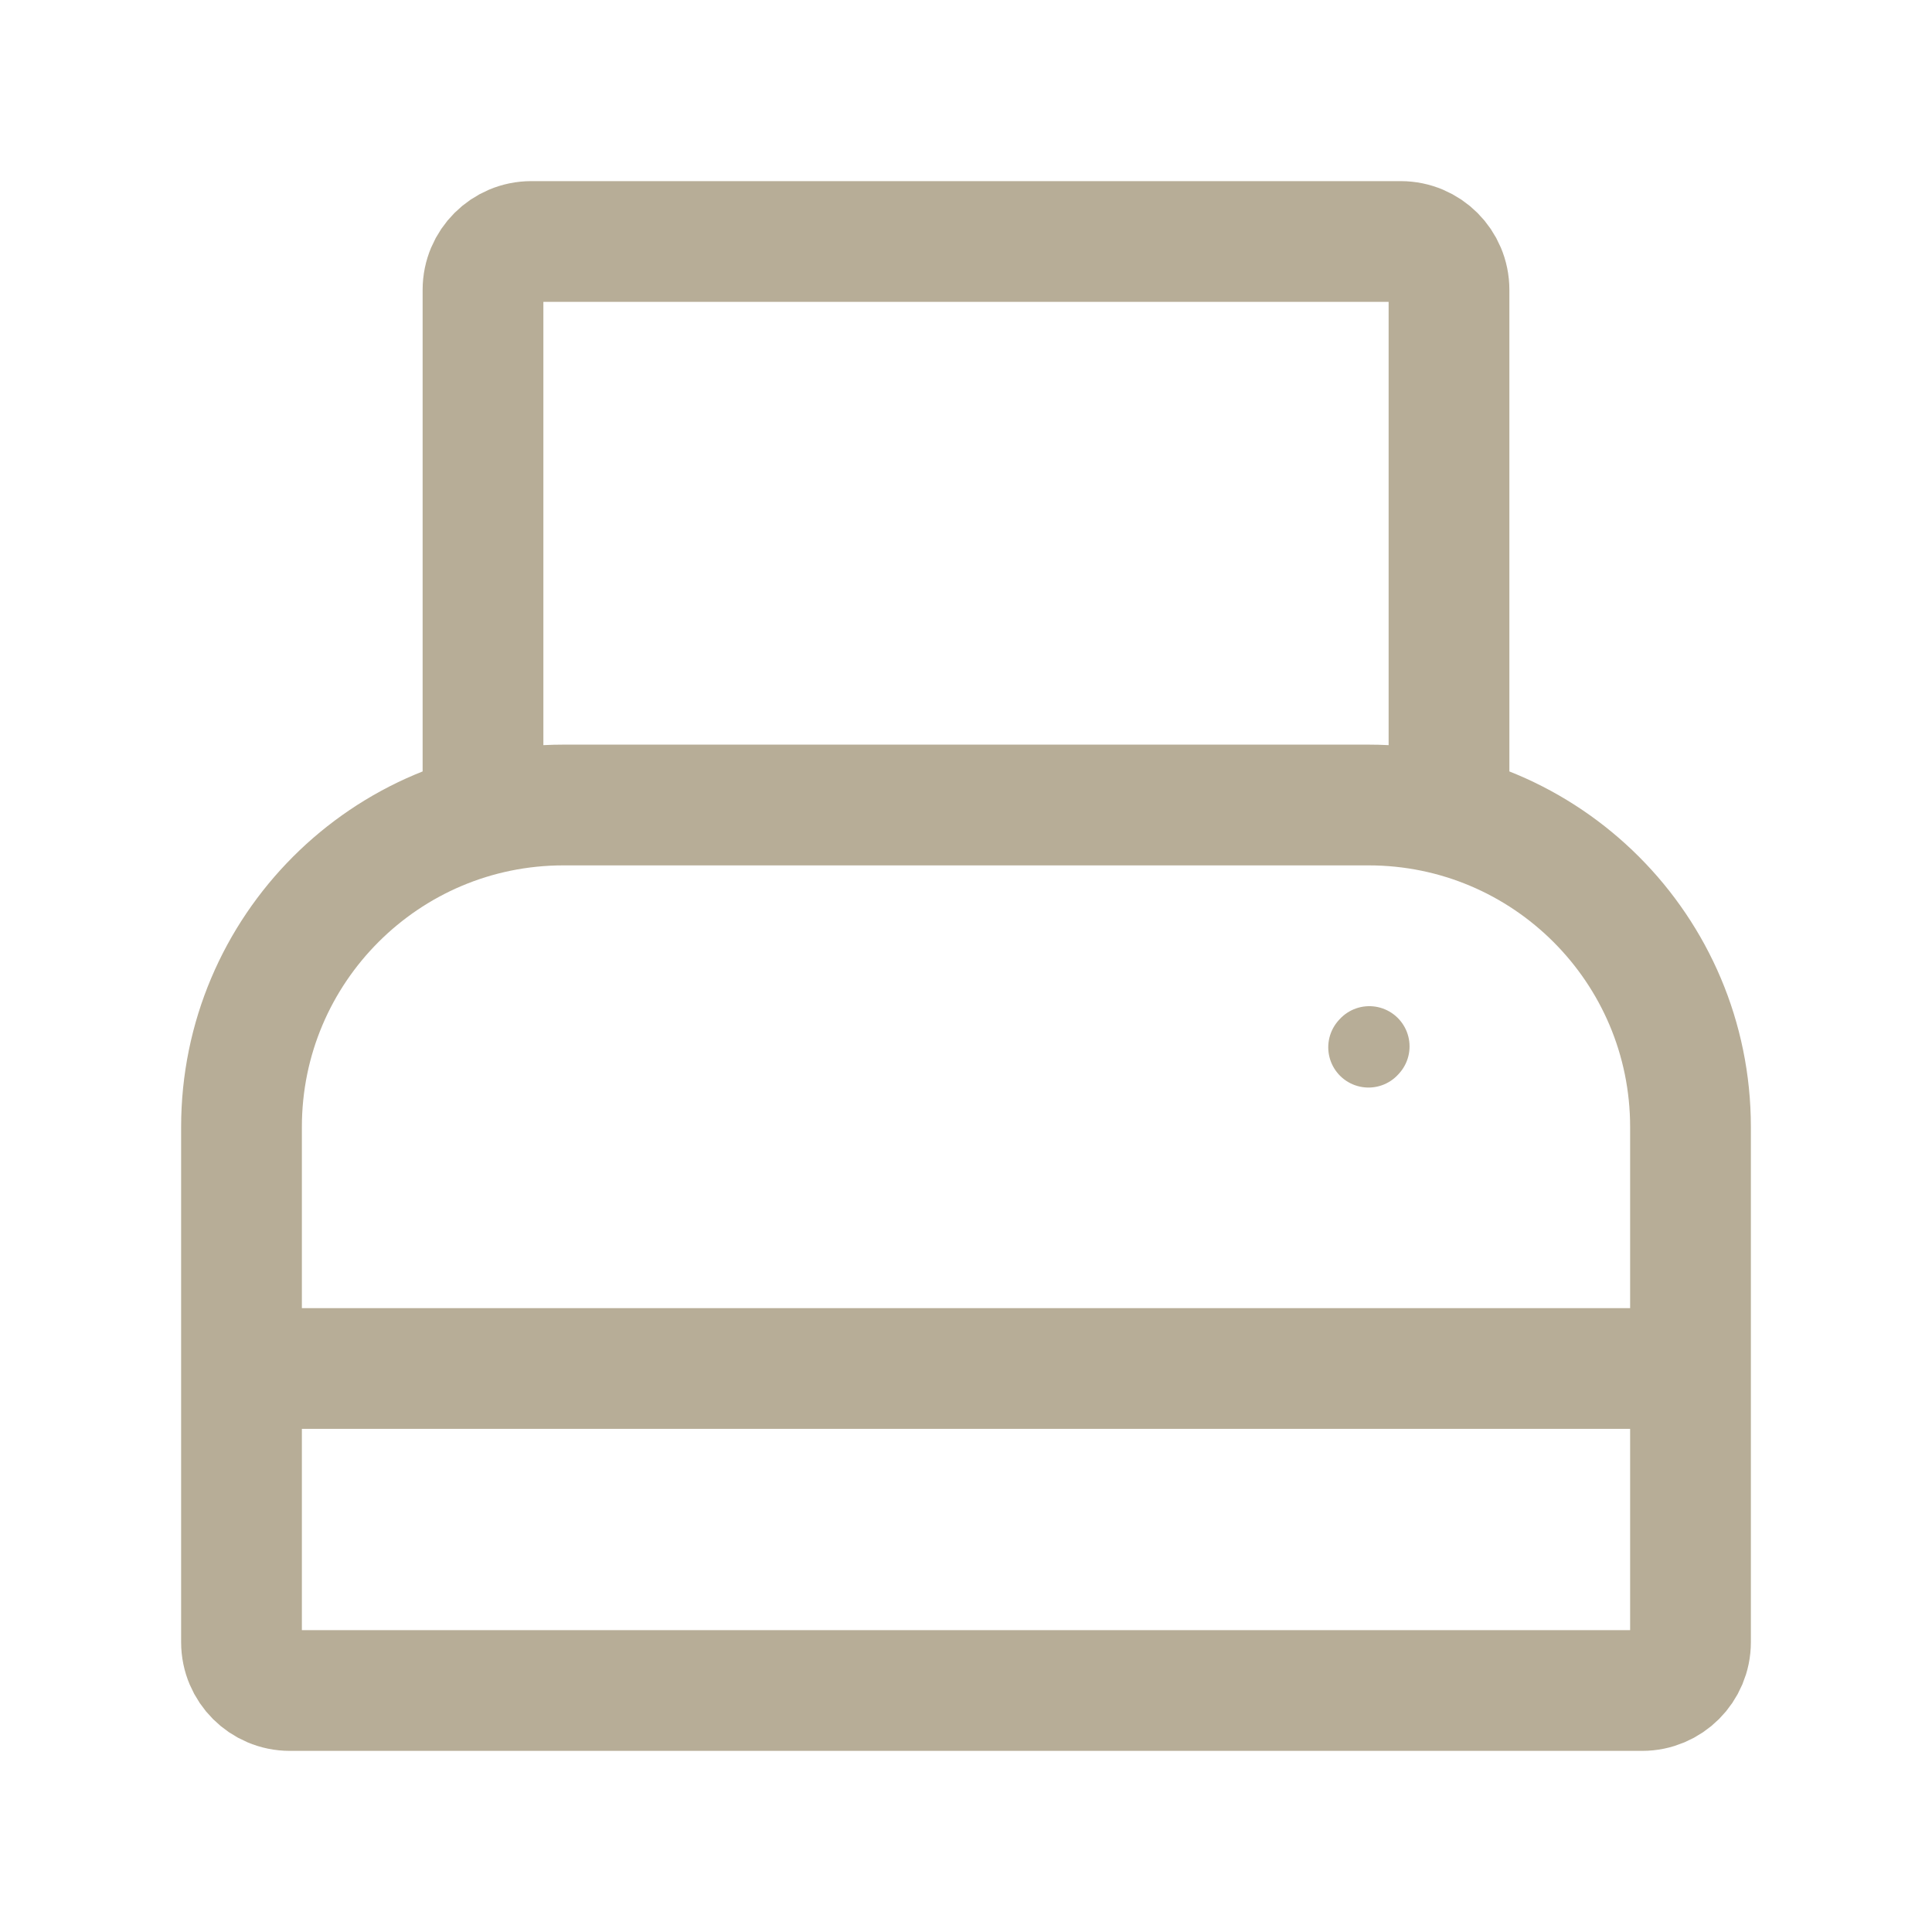 <?xml version="1.0" encoding="UTF-8"?>
<svg width="24px" height="24px" viewBox="0 0 24 24" version="1.1" xmlns="http://www.w3.org/2000/svg" xmlns:xlink="http://www.w3.org/1999/xlink">
    <title>printer</title>
    <g id="Desktop" stroke="none" stroke-width="1" fill="none" fill-rule="evenodd">
        <g id="Job_Detail" transform="translate(-1498, -668)" stroke="#B7AD97">
            <g id="Group-12" transform="translate(1488, 668)">
                <g id="printer" transform="translate(13, 3)">
                    <path d="M0,14 L18,14 M3,7 L3,0.6 C3,0.269 3.269,0 3.6,0 L14.4,0 C14.731,0 15,0.269 15,0.6 L15,7 M18,17.4 L18,11 C18,8.791 16.209,7 14,7 L4,7 C1.791,7 0,8.791 0,11 L0,17.4 C0,17.731 0.269,18 0.6,18 L17.4,18 C17.731,18 18,17.731 18,17.4 Z" id="Shape" stroke-width="1.5"></path>
                    <line x1="14" y1="10.01" x2="14.01" y2="9.999" id="Path" stroke-linecap="round" stroke-linejoin="round"></line>
                </g>
            </g>
        </g>
    </g>
</svg>